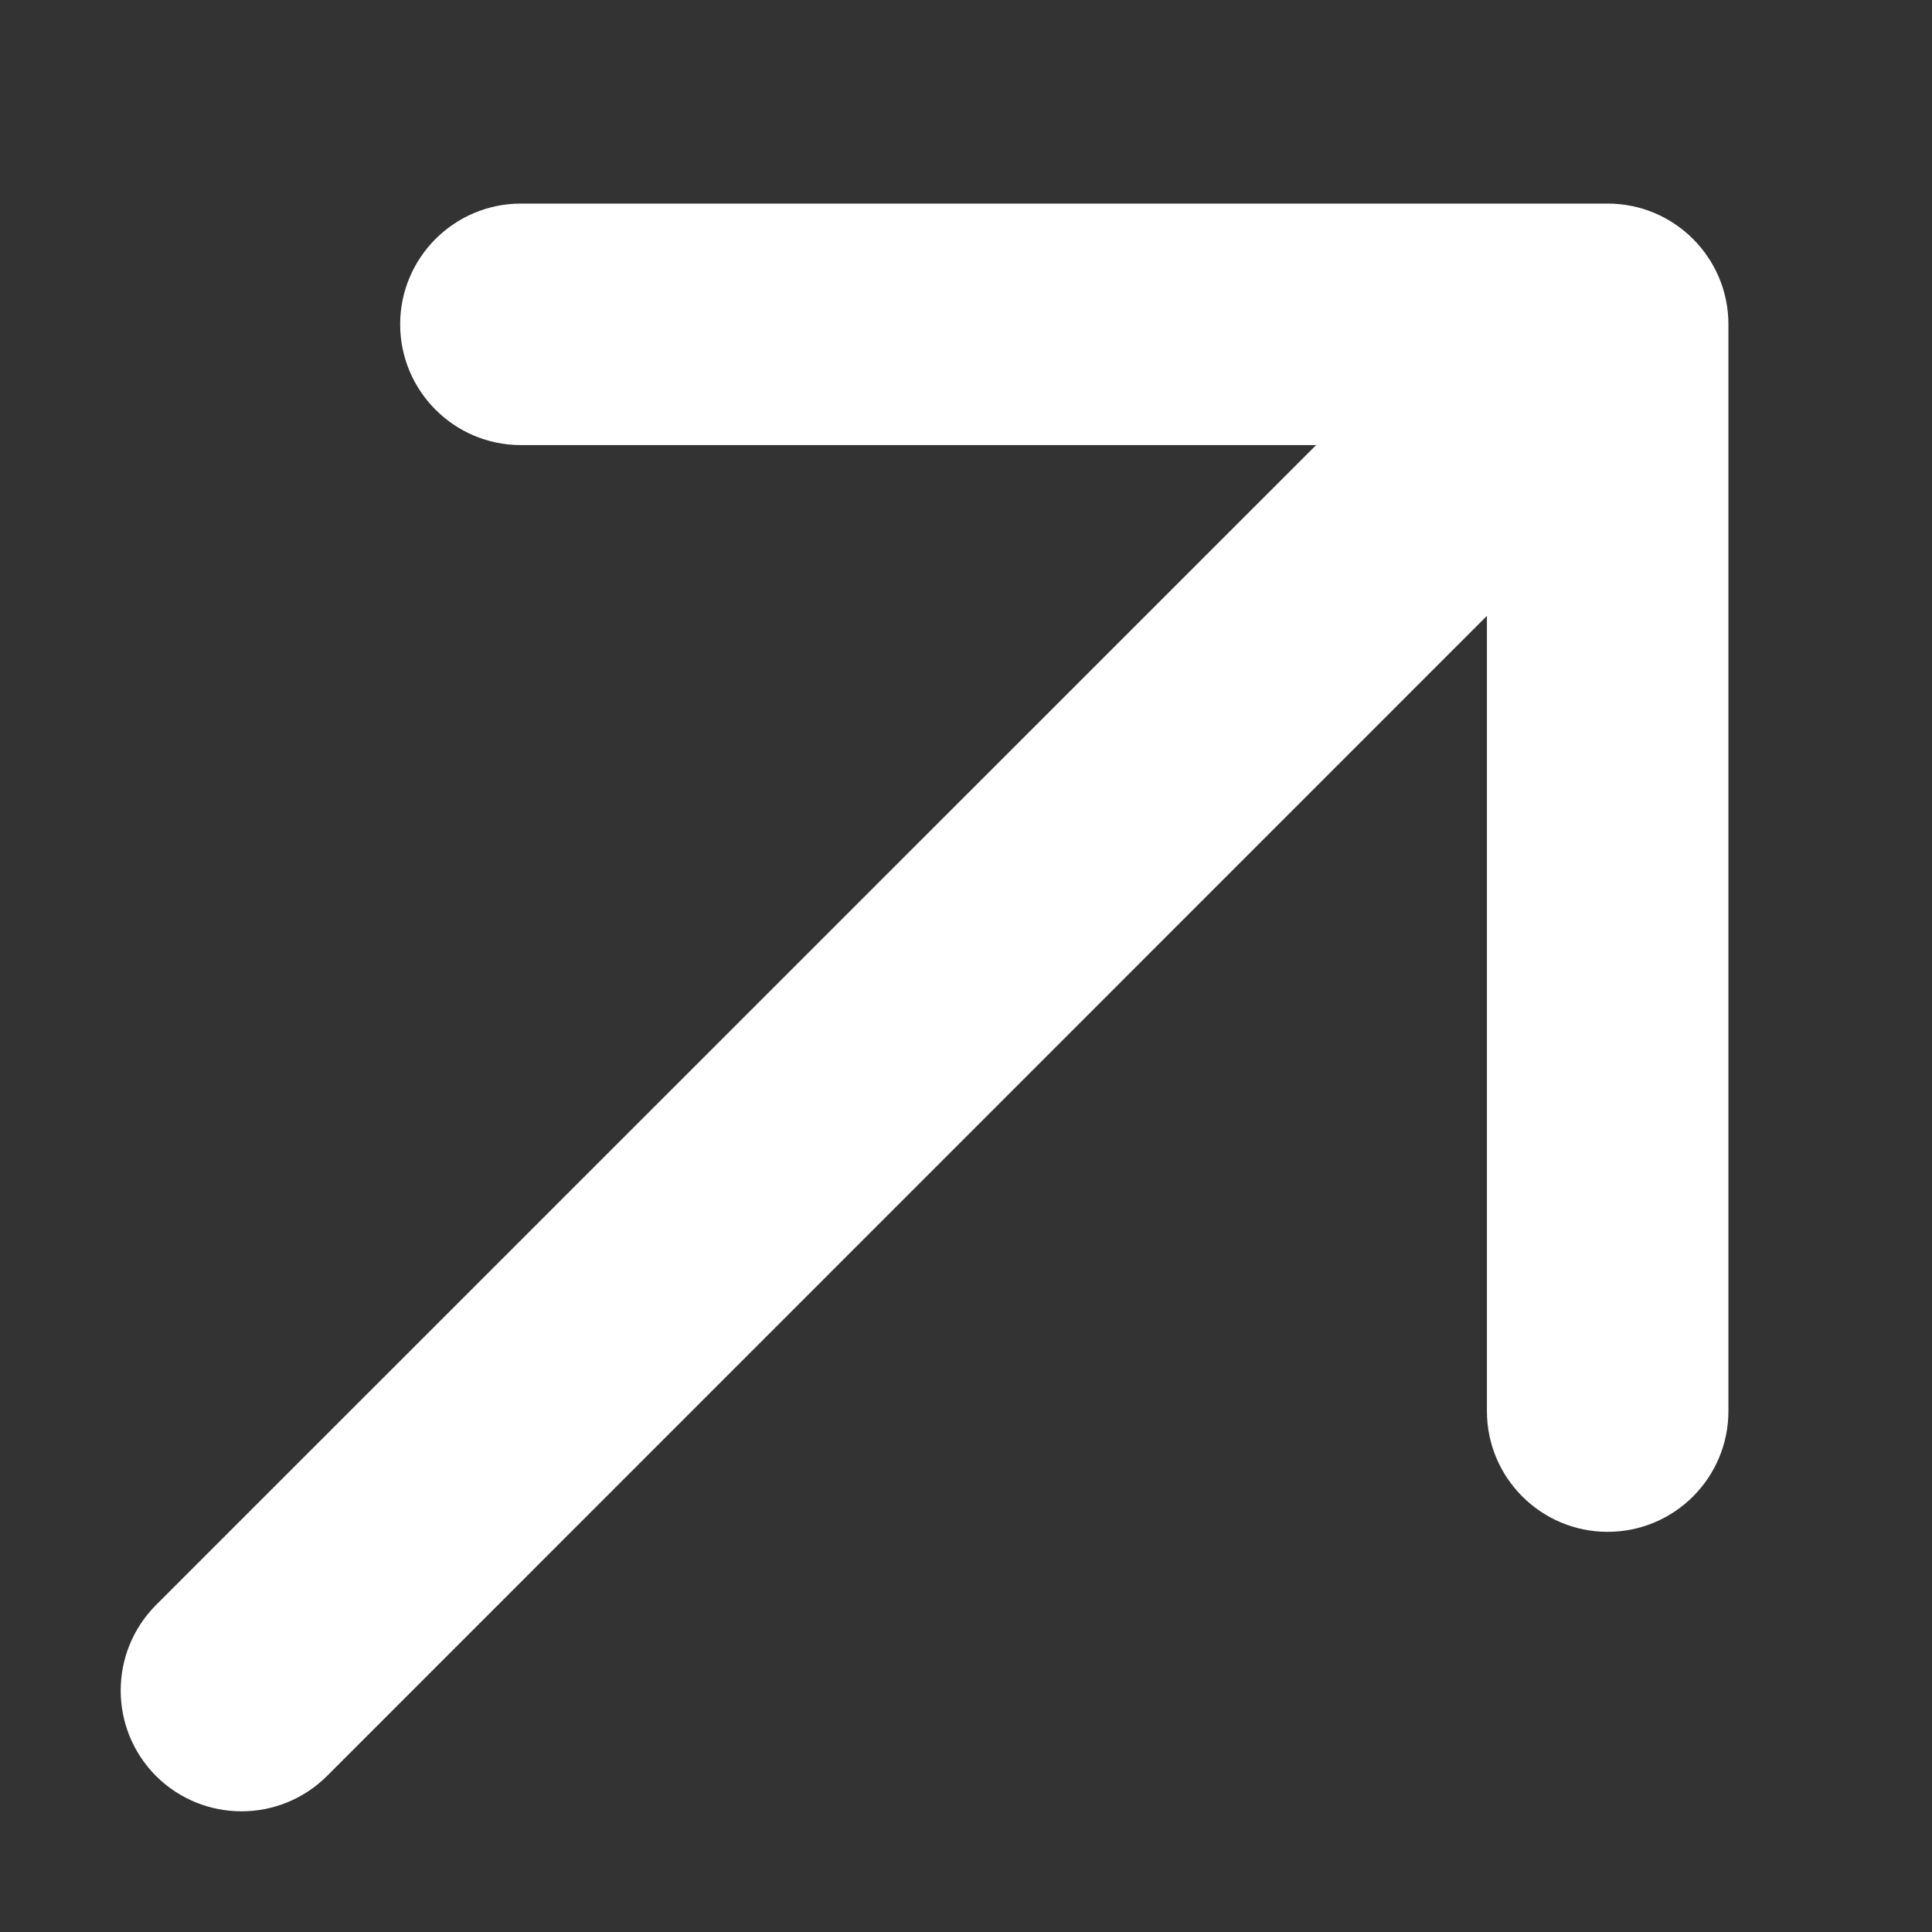 <svg width="8" height="8" viewBox="0 0 8 8" fill="none" xmlns="http://www.w3.org/2000/svg">
<rect x="0" y="0" width="8" height="8" fill="#333333" stroke="none"/>
<path d="M0.646 6.646C0.451 6.842 0.451 7.158 0.646 7.354C0.842 7.549 1.158 7.549 1.354 7.354L0.646 6.646ZM7.157 1.343C7.157 1.067 6.933 0.843 6.657 0.843L2.157 0.843C1.881 0.843 1.657 1.067 1.657 1.343C1.657 1.619 1.881 1.843 2.157 1.843H6.157V5.843C6.157 6.119 6.381 6.343 6.657 6.343C6.933 6.343 7.157 6.119 7.157 5.843L7.157 1.343ZM1.354 7.354L7.01 1.697L6.303 0.99L0.646 6.646L1.354 7.354Z" fill="#FFF"/>
</svg>
